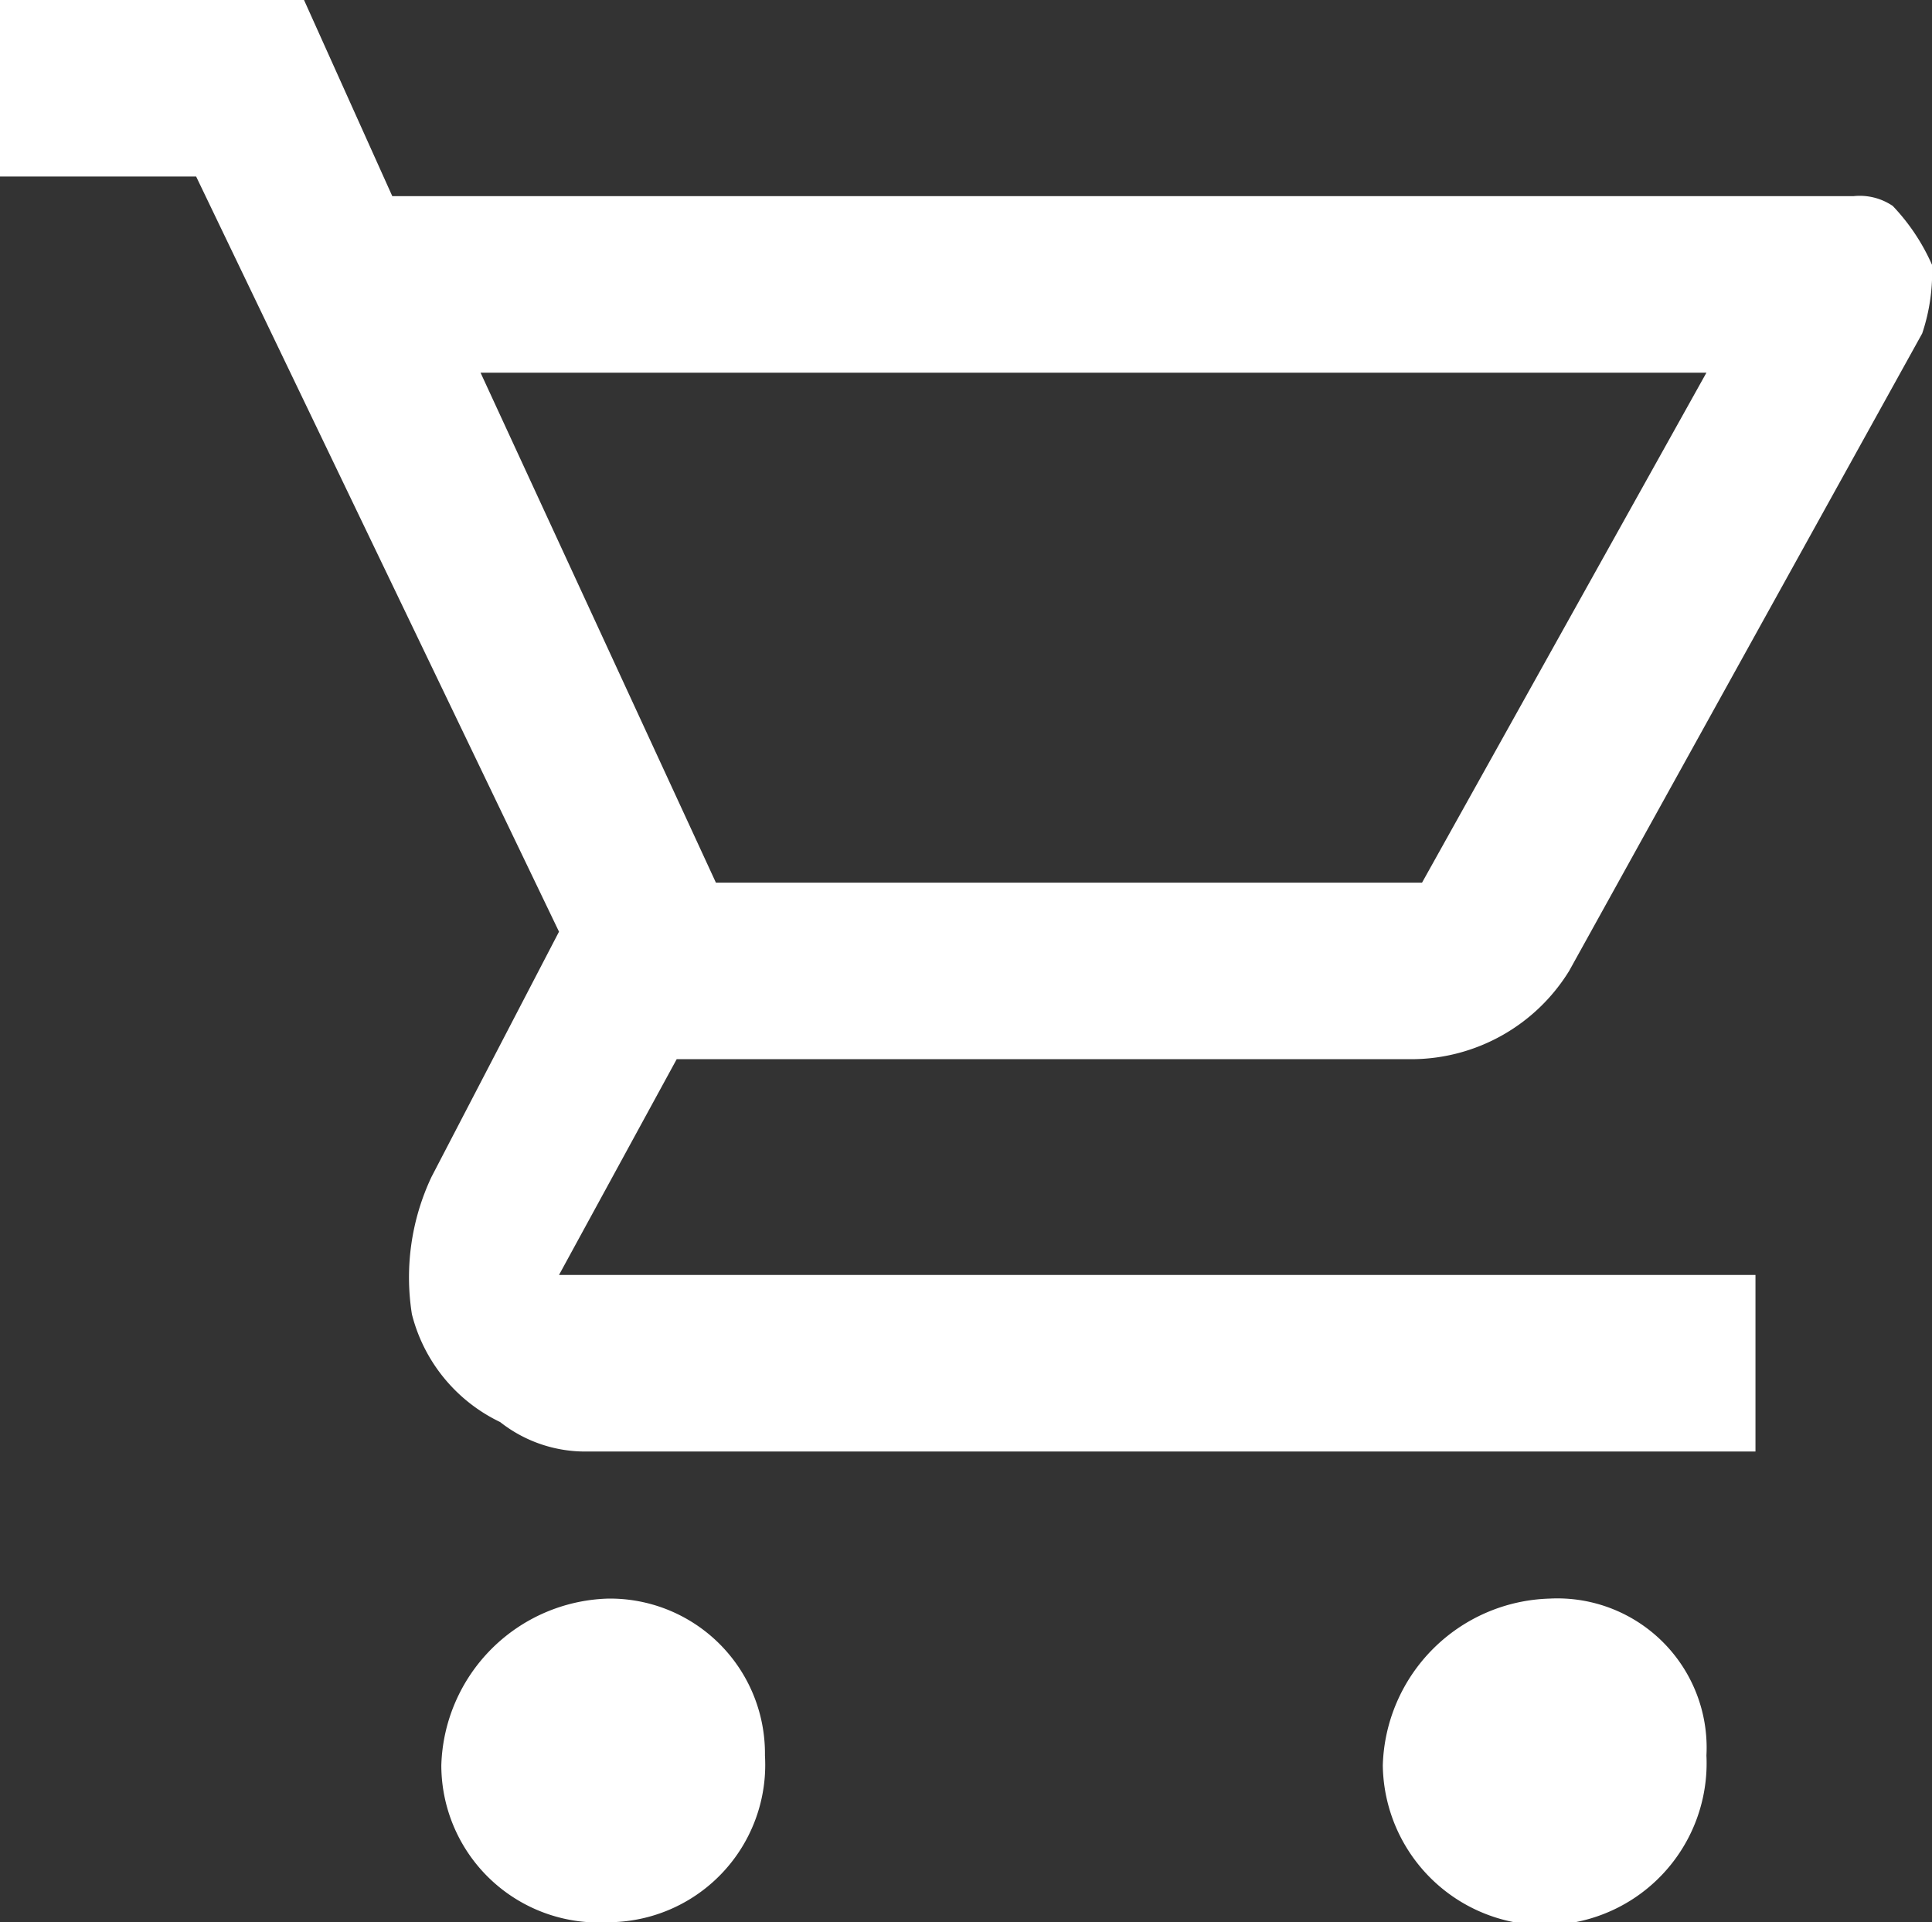 <svg xmlns="http://www.w3.org/2000/svg" width="19.7" height="19.6" viewBox="0 0 19.7 19.6">
  <rect x="0" y="0" width="19.7" height="19.6" fill="#333333" stroke="none"/>
  <g id="Panier" transform="translate(-0.1 -0.2)">
    <path id="Path_2883" data-name="Path 2883" d="M19.8,2.9a2.092,2.092,0,0,0-.4-.6.6.6,0,0,0-.4-.1H4.1L3.2.2H.1V2h2L5.8,9.7,4.5,12.2a2.4,2.4,0,0,0-.2,1.4,1.673,1.673,0,0,0,.9,1.1,1.4,1.4,0,0,0,.9.3H18V13.2H5.8L7,11h7.5a1.893,1.893,0,0,0,1.6-.9l3.6-6.5A1.952,1.952,0,0,0,19.8,2.9ZM14.6,9.2H7.4L5,4H17.5Z" fill="#fff"/>
    <path id="Path_2884" data-name="Path 2884" d="M6.3,16.5a1.752,1.752,0,0,0-1.7,1.7,1.605,1.605,0,0,0,1.7,1.6,1.605,1.605,0,0,0,1.6-1.7A1.58,1.58,0,0,0,6.3,16.5Z" fill="#fff"/>
    <path id="Path_2885" data-name="Path 2885" d="M15.9,16.5a1.752,1.752,0,0,0-1.7,1.7,1.651,1.651,0,1,0,3.3-.1A1.522,1.522,0,0,0,15.9,16.5Z" fill="#fff"/>
  </g>
</svg>
